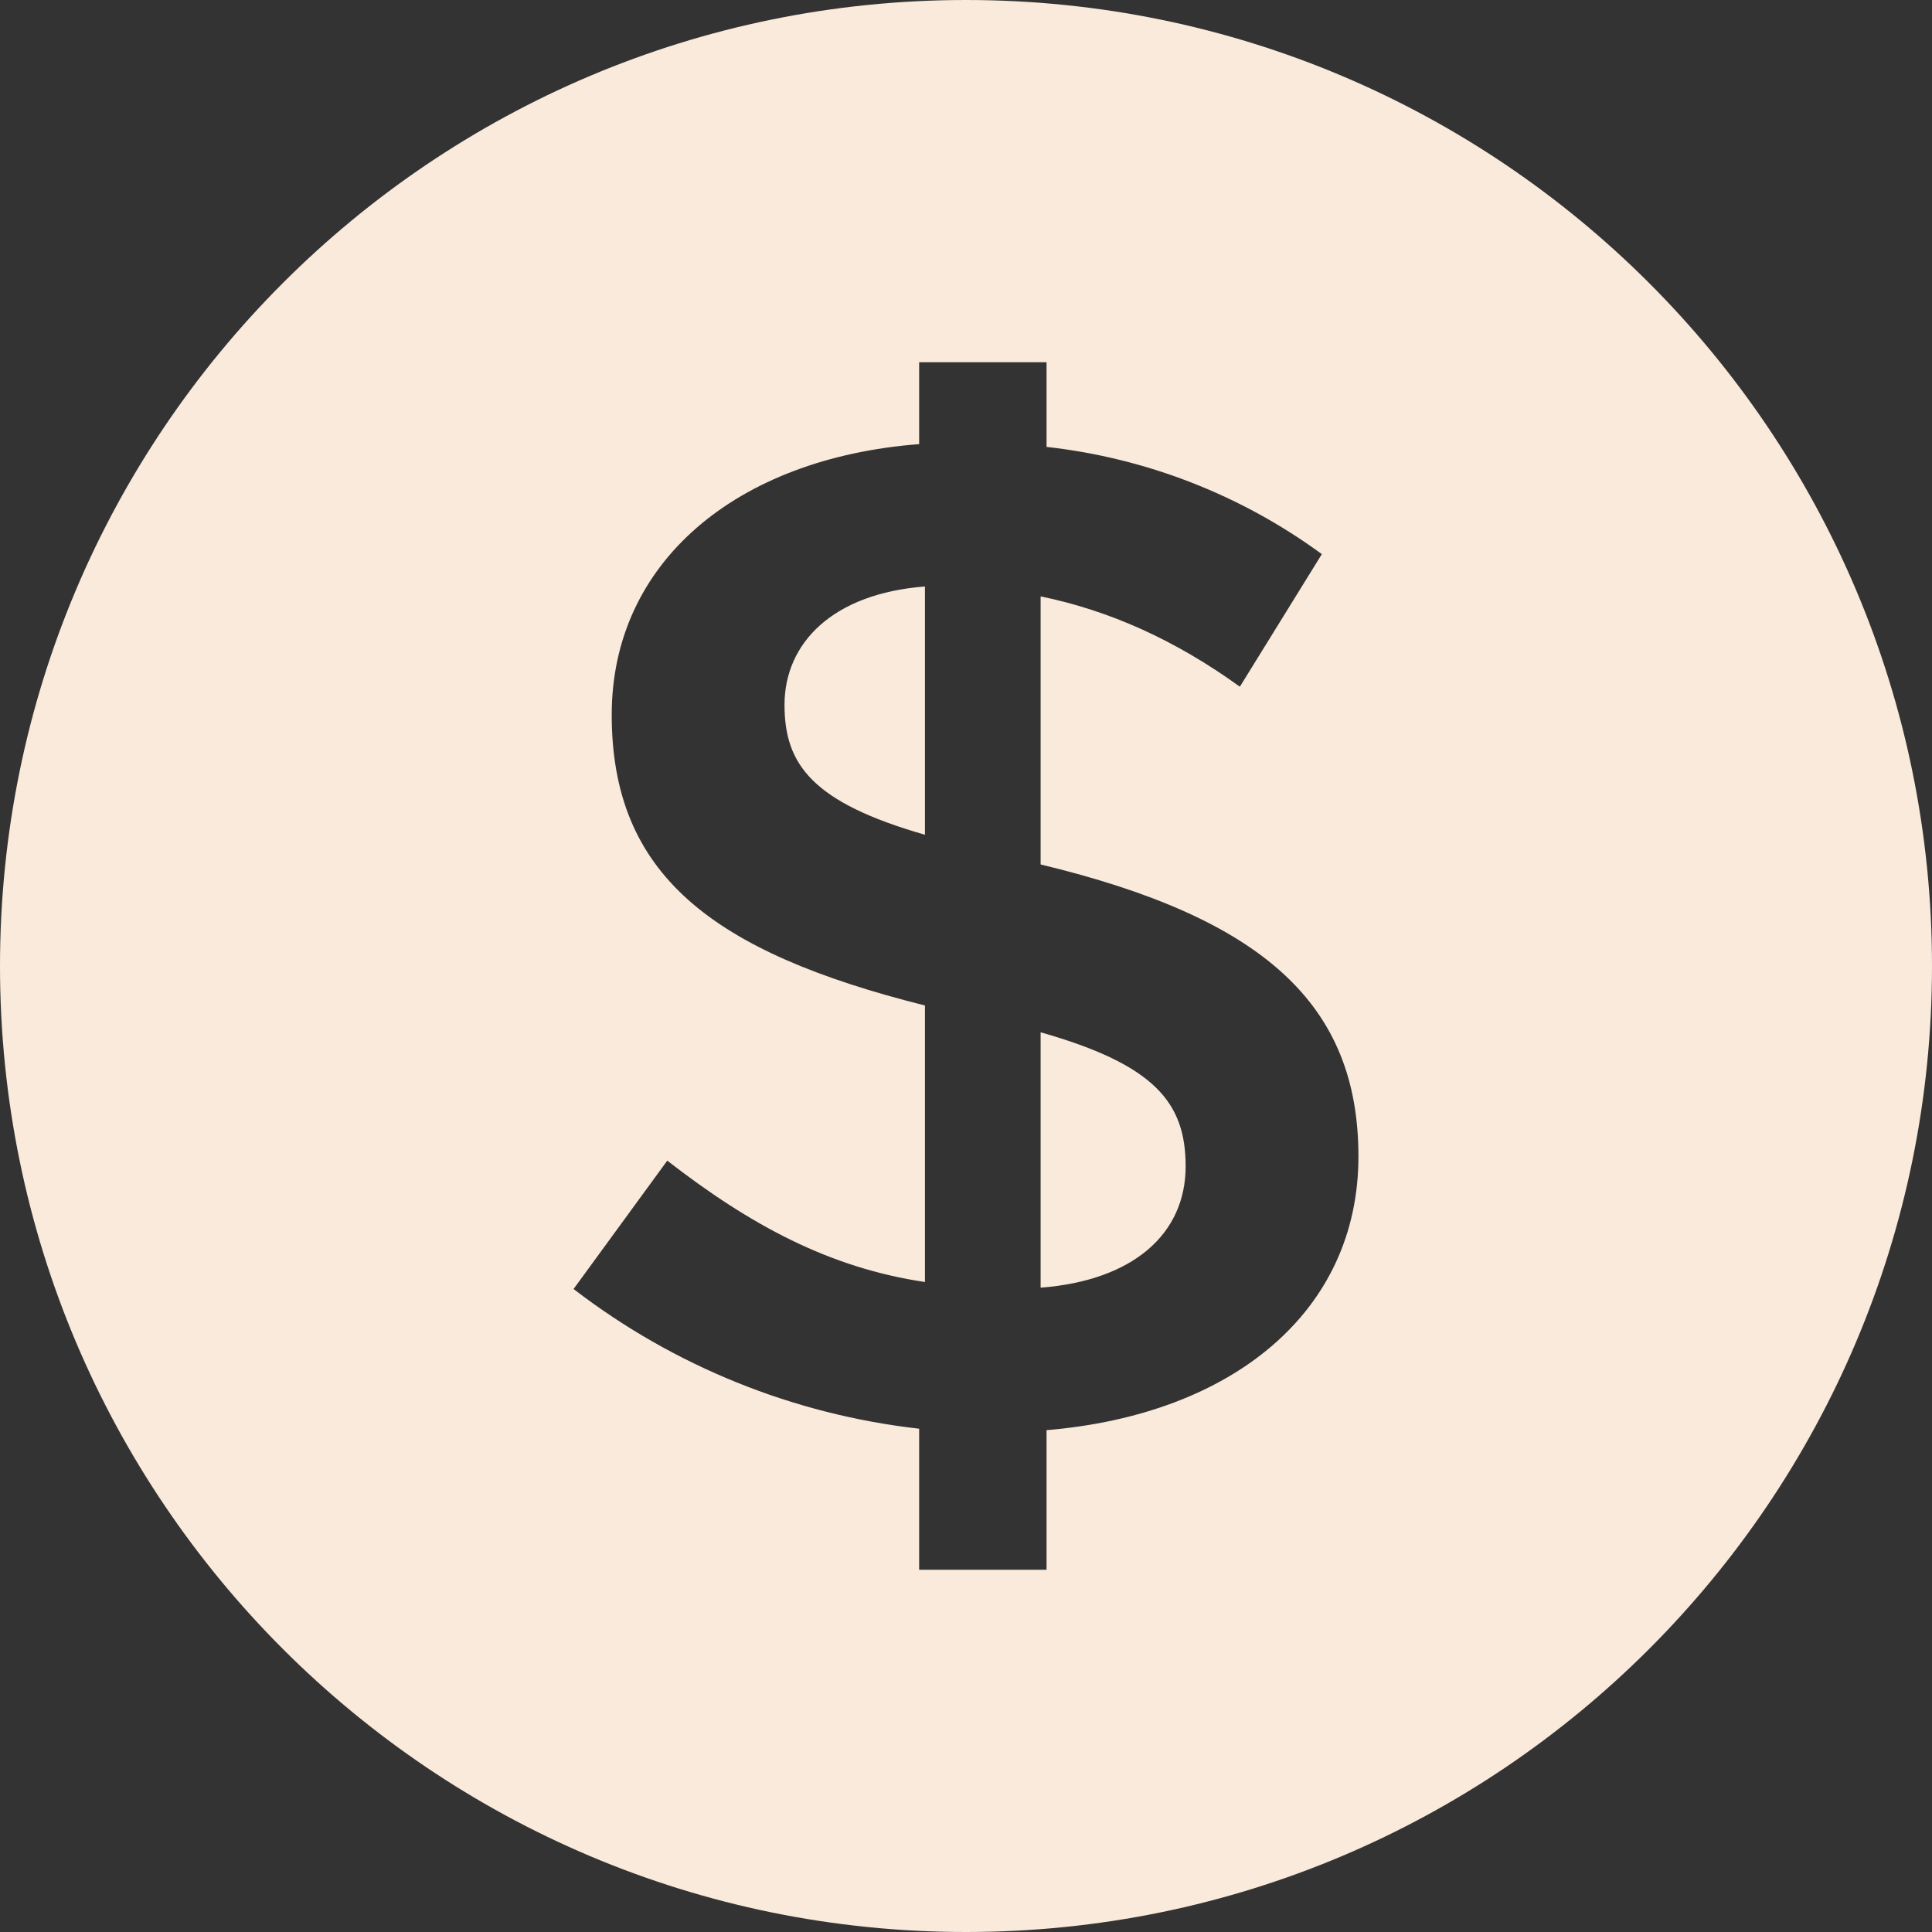 <svg width="16" height="16" viewBox="0 0 16 16" fill="none" xmlns="http://www.w3.org/2000/svg">
<rect x="0" y="0" width="16" height="16" fill="#333333" stroke="none"/>
<g clip-path="url(#clip0_0_191)">
<path fill-rule="evenodd" clip-rule="evenodd" d="M8 16C3.582 16 0 12.418 0 8C0 3.582 3.582 0 8 0C12.418 0 16 3.582 16 8C16 12.418 12.418 16 8 16ZM11.25 9.577C11.25 8.316 10.462 7.603 8.618 7.159V4.939C9.188 5.056 9.734 5.301 10.268 5.687L10.947 4.589C10.278 4.099 9.492 3.793 8.667 3.701V3H7.612V3.678C6.096 3.795 5.066 4.659 5.066 5.92C5.066 7.24 5.89 7.883 7.66 8.327V10.617C6.872 10.5 6.218 10.149 5.526 9.612L4.75 10.675C5.581 11.314 6.57 11.714 7.612 11.832V13H8.667V11.844C10.207 11.715 11.25 10.862 11.25 9.577ZM7.66 6.913C6.726 6.645 6.497 6.33 6.497 5.838C6.497 5.325 6.896 4.916 7.66 4.857L7.66 6.913ZM9.819 9.659C9.819 10.22 9.383 10.605 8.618 10.664V8.549C9.565 8.818 9.819 9.133 9.819 9.659V9.659Z" fill="#F9EADB"/>
</g>
<defs>
<clipPath id="clip0_0_191">
<rect width="16" height="16" fill="white"/>
</clipPath>
</defs>
</svg>
